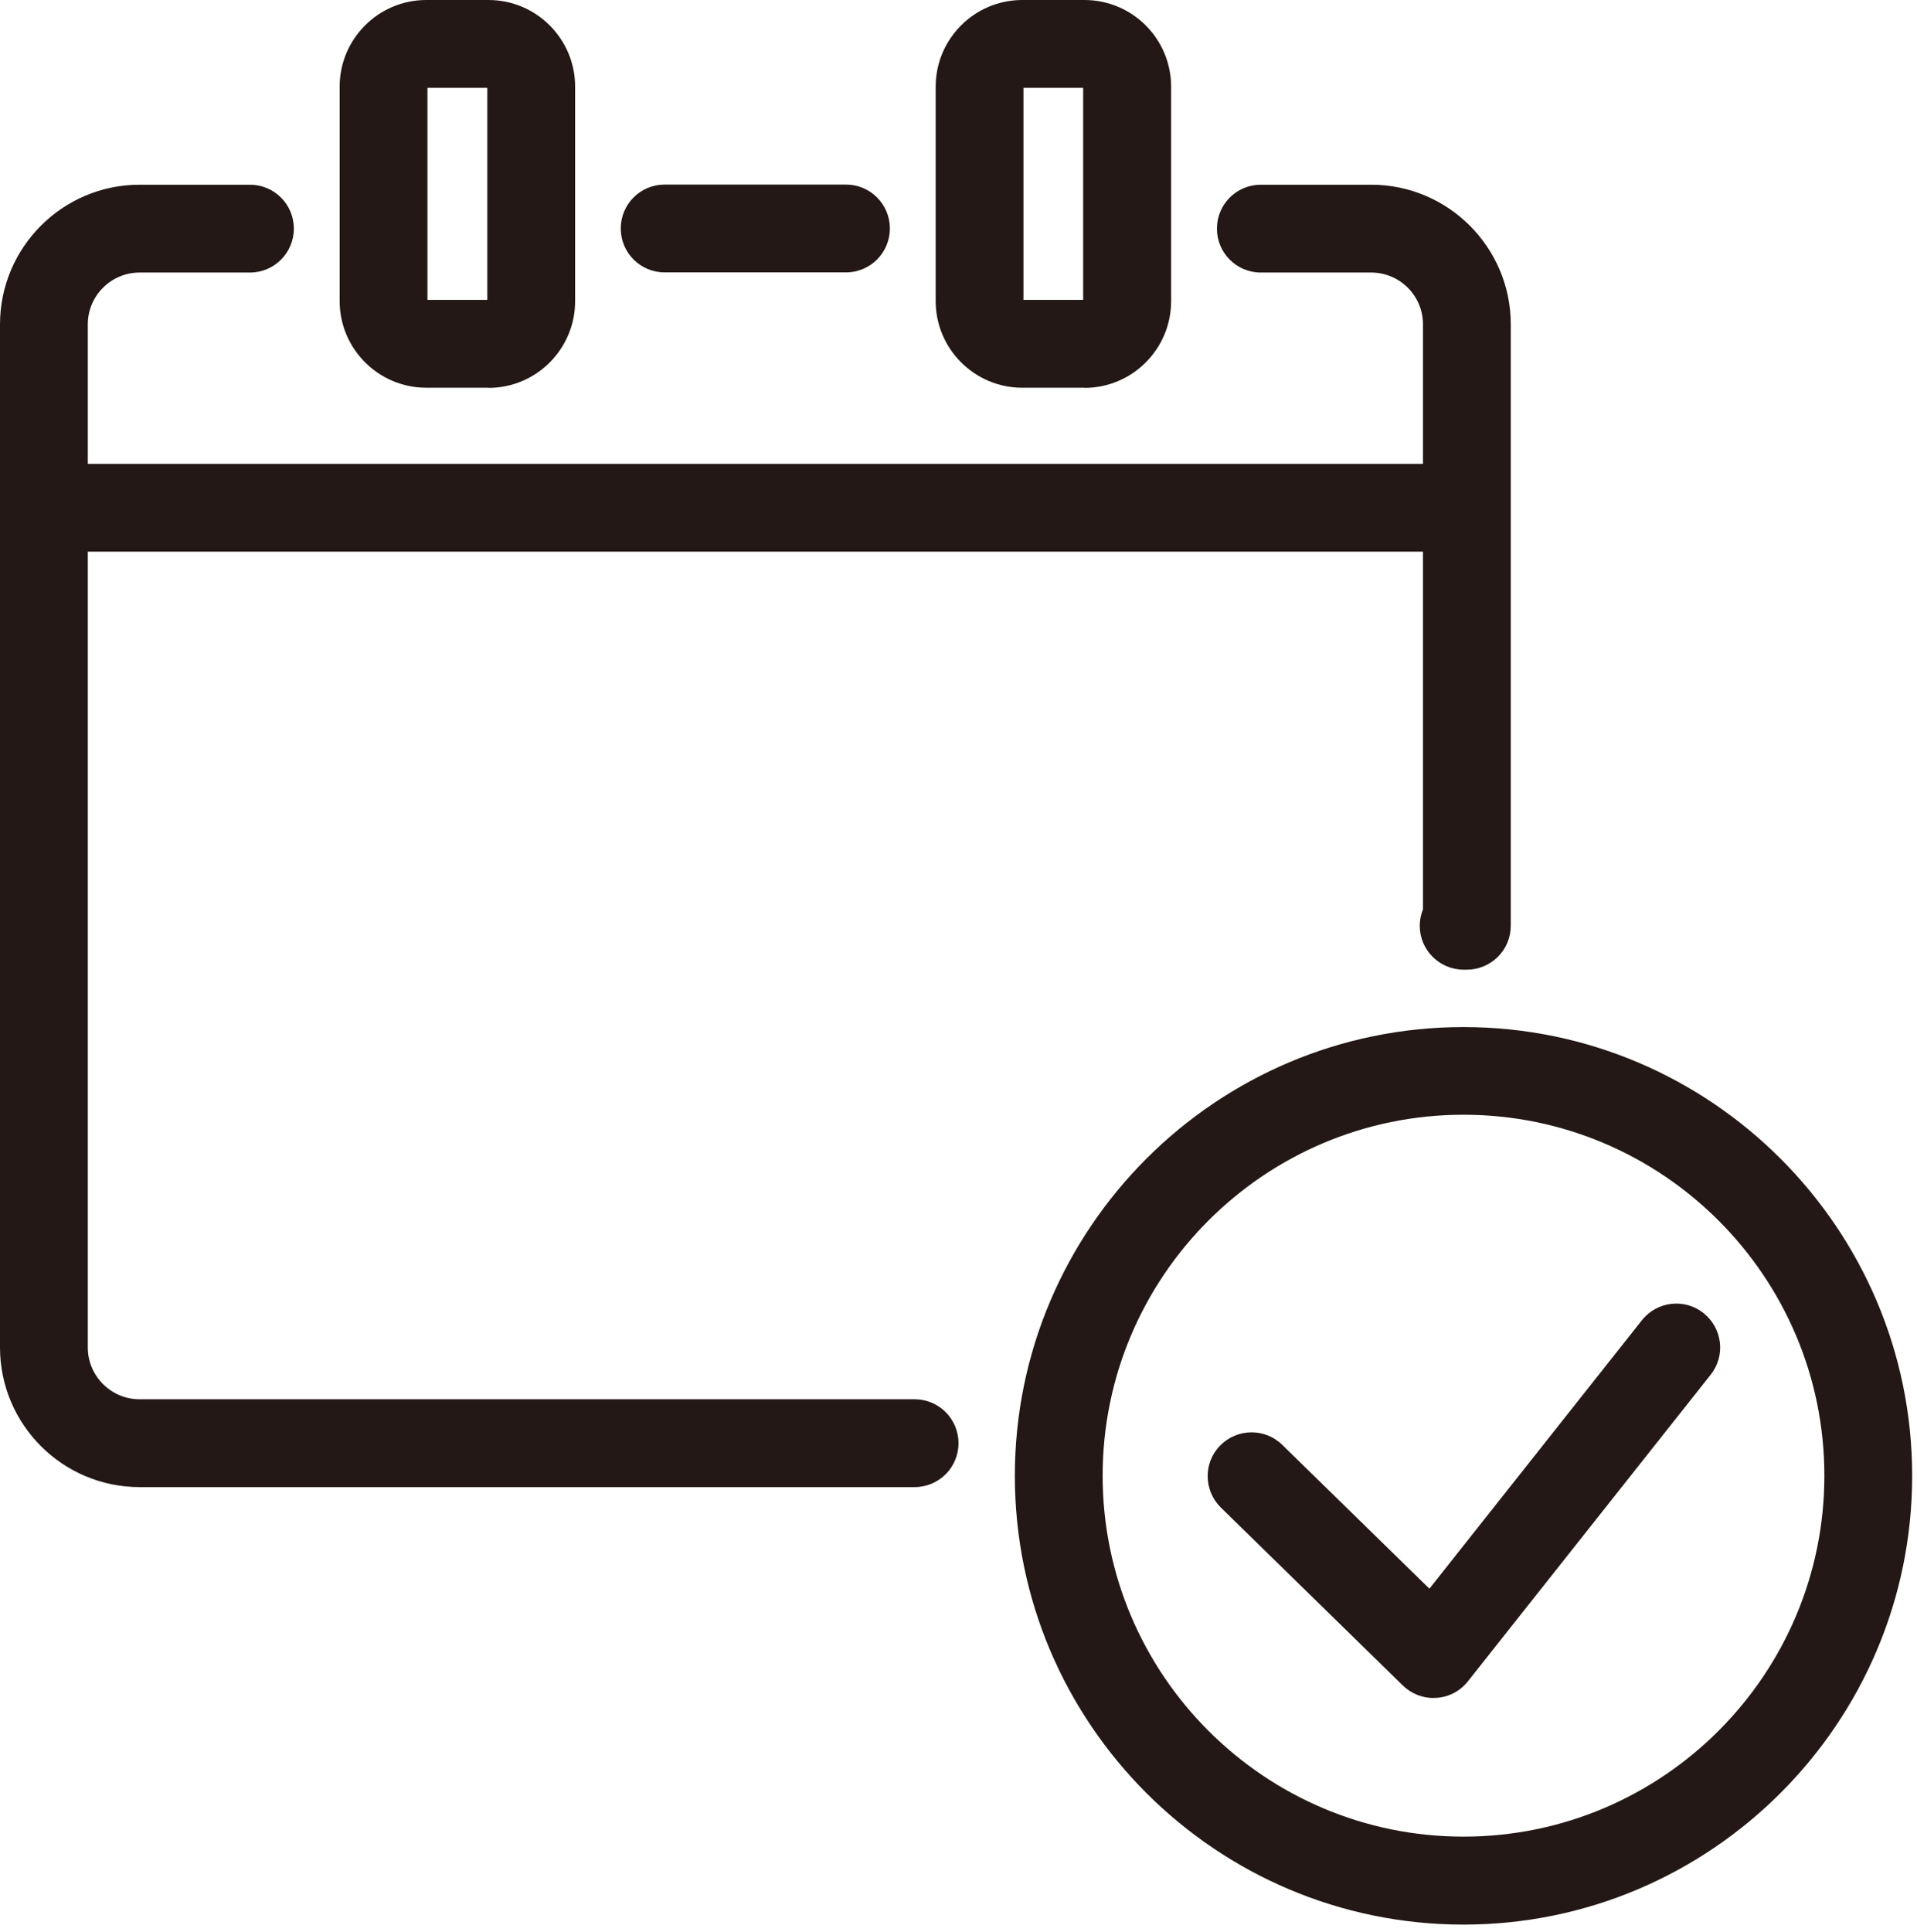 <svg width="131" height="132" viewBox="0 0 131 132" fill="none" xmlns="http://www.w3.org/2000/svg">
<g clip-path="url(#clip0_1_1319)">
<path d="M33.381 26.49H29.131C25.871 26.49 23.211 23.84 23.211 20.57V5.92C23.211 2.66 25.861 0 29.131 0H33.381C36.641 0 39.301 2.65 39.301 5.92V20.58C39.301 23.84 36.651 26.5 33.381 26.5V26.49ZM29.211 20.49H33.301V6H29.211V20.49Z" fill="#231815"/>
<path d="M57.81 18.61H45.42C43.76 18.61 42.42 17.27 42.42 15.61C42.42 13.95 43.76 12.61 45.42 12.61H57.81C59.47 12.61 60.81 13.95 60.81 15.61C60.81 17.27 59.47 18.61 57.81 18.61Z" fill="#231815"/>
<path d="M74.109 26.49H69.859C66.6 26.49 63.94 23.84 63.94 20.57V5.92C63.94 2.66 66.59 0 69.859 0H74.109C77.37 0 80.029 2.65 80.029 5.92V20.58C80.029 23.84 77.379 26.5 74.109 26.5V26.49ZM69.939 20.49H74.019V6H69.939V20.49Z" fill="#231815"/>
<path d="M99.92 37.69H3.32C1.66 37.69 0.32 36.35 0.32 34.69C0.32 33.03 1.66 31.69 3.32 31.69H99.93C101.59 31.69 102.93 33.03 102.93 34.69C102.93 36.35 101.59 37.69 99.93 37.69H99.92Z" fill="#231815"/>
<path d="M97.97 116.01C97.19 116.01 96.44 115.71 95.87 115.16L83.43 103C82.25 101.84 82.22 99.941 83.38 98.76C84.54 97.581 86.44 97.55 87.62 98.71L97.68 108.54L112.2 90.201C113.23 88.9 115.12 88.68 116.41 89.71C117.71 90.74 117.93 92.63 116.9 93.921L100.31 114.87C99.78 115.54 99 115.95 98.15 116C98.09 116 98.02 116 97.96 116L97.97 116.01Z" fill="#231815"/>
<path d="M100.24 66.25H100.2C100.2 66.25 100.05 66.25 100.03 66.25C98.37 66.25 97.02 64.91 97.02 63.25C97.02 62.85 97.1 62.47 97.24 62.13V22.16C97.24 20.2 95.65 18.62 93.7 18.62H86.16C84.5 18.62 83.16 17.28 83.16 15.62C83.16 13.96 84.5 12.62 86.16 12.62H93.7C98.96 12.62 103.24 16.9 103.24 22.16V63.25C103.24 64.05 102.92 64.82 102.35 65.38C101.79 65.93 101.03 66.25 100.24 66.25Z" fill="#231815"/>
<path d="M62.5 101.6H9.54C4.28 101.6 0 97.32 0 92.06V22.16C0 16.9 4.28 12.62 9.54 12.62H17.08C18.74 12.62 20.08 13.96 20.08 15.62C20.08 17.28 18.74 18.62 17.08 18.62H9.54C7.59 18.62 6 20.21 6 22.16V92.06C6 94.01 7.59 95.6 9.54 95.6H62.5C64.16 95.6 65.5 96.94 65.5 98.6C65.5 100.26 64.16 101.6 62.5 101.6Z" fill="#231815"/>
<path d="M100.01 131.49C83.1 131.49 69.35 117.74 69.35 100.83C69.35 83.92 83.11 70.17 100.01 70.17C116.91 70.17 130.67 83.93 130.67 100.83C130.67 117.73 116.91 131.49 100.01 131.49ZM100.01 76.16C86.41 76.16 75.35 87.22 75.35 100.82C75.35 114.42 86.41 125.48 100.01 125.48C113.61 125.48 124.67 114.42 124.67 100.82C124.67 87.22 113.61 76.16 100.01 76.16Z" fill="#231815"/>
</g>
<defs>
<clipPath id="clip0_1_1319">
<rect width="130.68" height="131.49" fill="white"/>
</clipPath>
</defs>
</svg>
